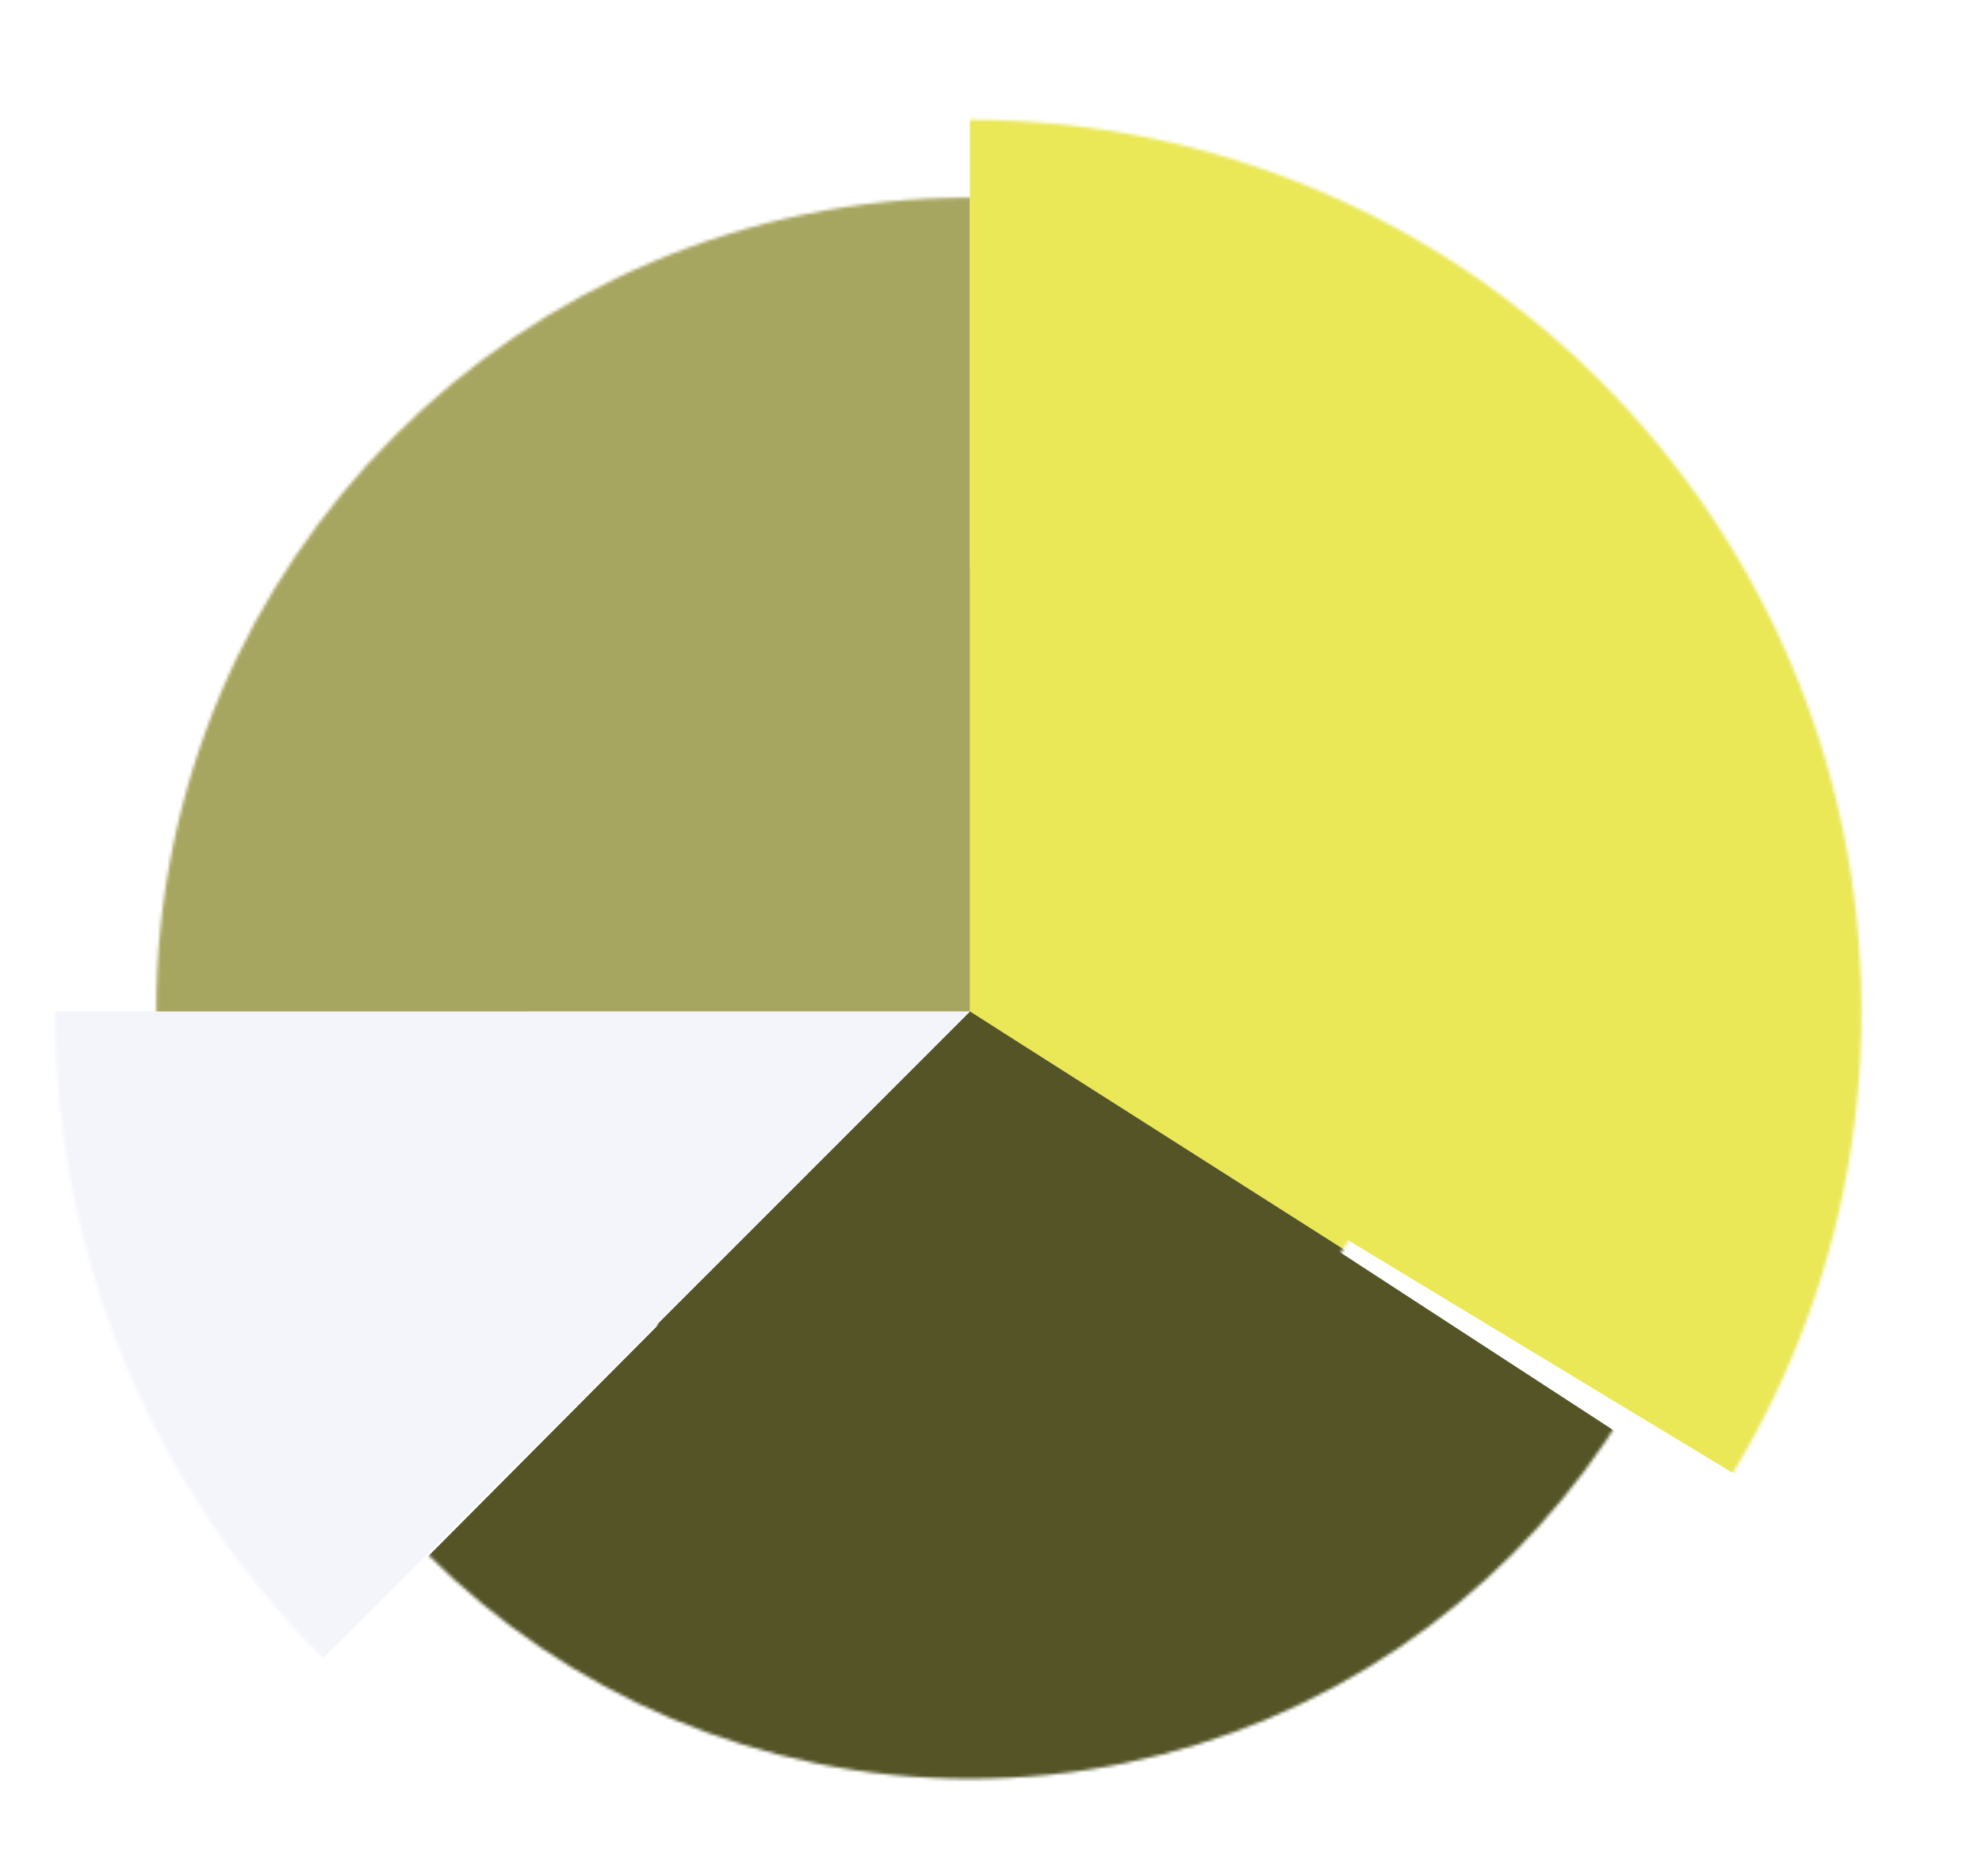 <svg xmlns="http://www.w3.org/2000/svg" xmlns:xlink="http://www.w3.org/1999/xlink" viewBox="0 0 608.91 576.34">
  <defs>
    <style>
      .cls-1 {
        fill: url(#linear-gradient);
      }

      .cls-1, .cls-2, .cls-3, .cls-4, .cls-5, .cls-6, .cls-7, .cls-8, .cls-9 {
        stroke-width: 0px;
      }

      .cls-10 {
        filter: url(#luminosity-noclip-7);
      }

      .cls-11 {
        filter: url(#luminosity-noclip-5);
      }

      .cls-12 {
        mask: url(#mask-2);
      }

      .cls-13 {
        isolation: isolate;
      }

      .cls-2 {
        fill: #f3f5fb;
      }

      .cls-14 {
        mask: url(#mask-3);
      }

      .cls-15 {
        mask: url(#mask-5);
      }

      .cls-4 {
        fill: url(#linear-gradient-2);
      }

      .cls-16 {
        filter: url(#luminosity-noclip-4);
      }

      .cls-17 {
        filter: url(#luminosity-noclip-8);
      }

      .cls-18 {
        mask: url(#mask-8);
      }

      .cls-19 {
        filter: url(#luminosity-noclip-6);
      }

      .cls-5 {
        fill: #eae857;
      }

      .cls-6 {
        fill: #25214a;
        mix-blend-mode: multiply;
      }

      .cls-20 {
        mask: url(#mask-4);
      }

      .cls-7 {
        fill: #a7a661;
      }

      .cls-8 {
        fill: url(#radial-gradient);
      }

      .cls-21 {
        mask: url(#mask-6);
      }

      .cls-22 {
        filter: url(#luminosity-noclip);
      }

      .cls-23 {
        mask: url(#mask-1);
      }

      .cls-24 {
        mask: url(#mask);
      }

      .cls-25 {
        mask: url(#mask-7);
      }

      .cls-26 {
        filter: url(#luminosity-noclip-2);
      }

      .cls-9 {
        fill: #545427;
      }
      .cls-5a{
        fill: #545427;
      }

      .cls-27 {
        filter: url(#luminosity-noclip-3);
      }
      /*
      .step1{
        animation-name: span-0-360;
        animation-duration: 3s;
        animation-iteration-count: 1;
        animation-timing-function: ease-in-out;
        transform-origin: center;
      }

      .step2{
        animation-name: span-360-0;
        animation-duration: 2s;
        animation-iteration-count: 1;
        animation-timing-function: ease-in-out;
        animation-delay: 3s;
      }
      */
      .p2, .p3, .p4{ opacity:1; }

      .aos-animate .p1{
        animation-name: span-0-360;
        animation-duration: 1s;
        animation-iteration-count: 1;
        animation-timing-function: ease-in-out;
        animation-delay: 0.1s;
        opacity:1;
      }


      .aos-animate .p2{
        animation-name: span-0-360;
        animation-duration: 1s;
        animation-iteration-count: 1;
        animation-timing-function: ease-in-out;
        animation-delay: 0.2s;
        opacity:1;
      }
      .aos-animate .p3{
        animation-name: span-0-360;
        animation-duration: 1s;
        animation-iteration-count: 1;
        animation-timing-function: ease-in-out;
        animation-delay: 0.3s;
        opacity:1;
      }
      .aos-animate .p4{
        animation-name: span-0-360;
        animation-duration: 1s;
        animation-iteration-count: 1;
        animation-timing-function: ease-in-out;
        animation-delay: 0.4s;
        opacity:1;
      }
      @keyframes span-0-360{
        0% {
          transform: rotate(0deg);
          transform-origin: center;
        }
        
        80%{
         opacity:0.5;
        }

        100% {
          transform: rotate(360deg);
          transform-origin: center;
        }
      }
      @keyframes span-360-0{
        0% {
          transform: rotate(360deg);
          transform-origin: center;
          opacity:0;
        }
        100% {
          transform: rotate(0deg);
          transform-origin: center;
          opacity:1;
        }
      }

      @keyframes opacity{

        0%{
            width:0%
          }
        100% {
            width:100%
          }

      }
    </style>
    <filter id="luminosity-noclip" x="24.02" y="0" width="584.88" height="584.66" color-interpolation-filters="sRGB" filterUnits="userSpaceOnUse">
      <feFlood flood-color="#fff" result="bg"/>
      <feBlend in="SourceGraphic" in2="bg"/>
    </filter>
    <mask id="mask" x="24.02" y="0" width="584.88" height="584.66" maskUnits="userSpaceOnUse">
      <g class="cls-22">
        <circle class="cls-3" cx="297.99" cy="310.7" r="273.89"/>
      </g>
    </mask>
    <filter id="luminosity-noclip-2" x="62.22" y="74.93" width="471.53" height="501.4" color-interpolation-filters="sRGB" filterUnits="userSpaceOnUse">
      <feFlood flood-color="#fff" result="bg"/>
      <feBlend in="SourceGraphic" in2="bg"/>
    </filter>
    <mask id="mask-1" x="62.22" y="74.93" width="471.53" height="501.4" maskUnits="userSpaceOnUse">
      <g class="cls-26">
        <circle class="cls-3" cx="297.99" cy="310.7" r="235.71"/>
      </g>
    </mask>
    <filter id="luminosity-noclip-3" x="0" y="29.62" width="579.06" height="562.15" color-interpolation-filters="sRGB" filterUnits="userSpaceOnUse">
      <feFlood flood-color="#fff" result="bg"/>
      <feBlend in="SourceGraphic" in2="bg"/>
    </filter>
    <mask id="mask-2" x="0" y="29.62" width="579.06" height="562.15" maskUnits="userSpaceOnUse">
      <g class="cls-27">
        <circle class="cls-3" cx="297.99" cy="310.7" r="281"/>
      </g>
    </mask>
    <filter id="luminosity-noclip-4" x="35.94" y="48.65" width="512.11" height="512.12" color-interpolation-filters="sRGB" filterUnits="userSpaceOnUse">
      <feFlood flood-color="#fff" result="bg"/>
      <feBlend in="SourceGraphic" in2="bg"/>
    </filter>
    <mask id="mask-3" x="35.94" y="48.65" width="512.11" height="512.12" maskUnits="userSpaceOnUse">
      <g class="cls-16">
        <circle class="cls-3" cx="297.99" cy="310.7" r="250"/>
      </g>
    </mask>
    <filter id="luminosity-noclip-5" x="80" y="92.72" width="353.96" height="353.96" color-interpolation-filters="sRGB" filterUnits="userSpaceOnUse">
      <feFlood flood-color="#fff" result="bg"/>
      <feBlend in="SourceGraphic" in2="bg"/>
    </filter>
    <mask id="mask-4" x="80" y="92.72" width="353.96" height="353.96" maskUnits="userSpaceOnUse">
      <g class="cls-11">
        <circle class="cls-3" cx="297.99" cy="310.7" r="135.94" transform="translate(-132.42 301.71) rotate(-45)"/>
      </g>
    </mask>
    <filter id="luminosity-noclip-6" x="162.01" y="92.72" width="353.79" height="353.96" color-interpolation-filters="sRGB" filterUnits="userSpaceOnUse">
      <feFlood flood-color="#fff" result="bg"/>
      <feBlend in="SourceGraphic" in2="bg"/>
    </filter>
    <mask id="mask-5" x="162.01" y="92.72" width="353.79" height="353.96" maskUnits="userSpaceOnUse">
      <g class="cls-19">
        <circle class="cls-3" cx="297.99" cy="310.7" r="135.94" transform="translate(-132.42 301.71) rotate(-45)"/>
      </g>
    </mask>
    <filter id="luminosity-noclip-7" x="143.85" y="174.72" width="338.06" height="353.84" color-interpolation-filters="sRGB" filterUnits="userSpaceOnUse">
      <feFlood flood-color="#fff" result="bg"/>
      <feBlend in="SourceGraphic" in2="bg"/>
    </filter>
    <mask id="mask-6" x="143.85" y="174.72" width="338.06" height="353.84" maskUnits="userSpaceOnUse">
      <g class="cls-10">
        <circle class="cls-3" cx="297.99" cy="310.7" r="135.94" transform="translate(-132.42 301.71) rotate(-45)"/>
      </g>
    </mask>
    <filter id="luminosity-noclip-8" x="80" y="174.72" width="353.96" height="290.12" color-interpolation-filters="sRGB" filterUnits="userSpaceOnUse">
      <feFlood flood-color="#fff" result="bg"/>
      <feBlend in="SourceGraphic" in2="bg"/>
    </filter>
    <mask id="mask-7" x="80" y="174.72" width="353.96" height="290.12" maskUnits="userSpaceOnUse">
      <g class="cls-17">
        <circle class="cls-3" cx="297.99" cy="310.7" r="135.94" transform="translate(-132.42 301.71) rotate(-45)"/>
      </g>
    </mask>
    <radialGradient id="radial-gradient" cx="297.99" cy="310.7" fx="297.99" fy="310.7" r="184.4" gradientUnits="userSpaceOnUse">
      <stop offset=".34" stop-color="#fff"/>
      <stop offset=".39" stop-color="#f5f5f5"/>
      <stop offset=".49" stop-color="#dcdcdc"/>
      <stop offset=".6" stop-color="#b4b4b4"/>
      <stop offset=".74" stop-color="#7b7b7b"/>
      <stop offset=".9" stop-color="#343434"/>
      <stop offset="1" stop-color="#000"/>
    </radialGradient>
    <mask id="mask-8" x="106.11" y="118.82" width="383.76" height="383.76" maskUnits="userSpaceOnUse">
      <circle class="cls-8" cx="297.99" cy="310.7" r="184.4"/>
    </mask>
    <linearGradient id="linear-gradient" x1="184.72" y1="197.43" x2="411.26" y2="423.97" gradientUnits="userSpaceOnUse">
      <stop offset="0" stop-color="#484895"/>
      <stop offset="1" stop-color="#42428a"/>
    </linearGradient>
    <linearGradient id="linear-gradient-2" x1="184.72" y1="197.43" x2="411.26" y2="423.97" gradientUnits="userSpaceOnUse">
      <stop offset="0" stop-color="#8484d0"/>
      <stop offset="1" stop-color="#262754"/>
    </linearGradient>
  </defs>
  <g class="cls-13">
    <g id="Layer_2" data-name="Layer 2">
      <g id="_1" data-name="1">
        <g id="chart">
          <g class="step1">
            
            <g class="cls-23 p2">
              <path class="cls-5a" d="m297.99,310.7l220.64,143.57s-4.13,11.67-32.29,43.75c-28.16,32.08-79.92,60.16-128.08,71.39-19.37,4.52-39.33,6.87-59.54,6.93-70.42.19-138.11-27.63-188.05-77.29l187.32-188.35Z"/>
            </g>
            <g class="cls-12 p3">
              <path class="cls-2" d="m297.99,310.7l-210.71,210.71C31.42,465.55,0,389.7,0,310.7h297.99Z"/>
            </g>
            <g class="cls-14 p4">
              <path class="cls-7" d="m297.99,310.7H35.94c0-69.47,27.63-136.17,76.75-185.29s115.82-76.75,185.29-76.75v262.05Z"/>
            </g>
            <g class="cls-24 p1">
              <path class="cls-5" d="m297.99,310.7V0c82.37,0,161.45,32.76,219.7,91,58.25,58.25,87.08,133.58,91,219.7s-45.87,160.19-45.87,160.19l-264.83-160.19Z"/>
            </g>
          </g>
          <g class="step2">
            <g class="cls-20 p4">
              <path class="cls-7" d="m297.99,310.7V92.72c-57.27,0-113.91,23.54-154.4,64.04-40.5,40.5-63.58,96.67-63.58,153.95h217.98Z"/>
            </g>
            <g class="cls-15 p1">
              <path class="cls-5" d="m297.99,310.7V92.72c64.91,0,125.2,28,168.51,79.42,51.13,60.7,72.19,164.11,15.42,255.61l-183.93-117.04Z"/>
            </g>
            <g class="cls-21 p2">
              <path class="cls-9" d="m297.99,310.7l183.93,117.04c-38.59,61.69-102.33,93.86-159.8,99.6-65.11,6.51-128.87-13.02-178.27-62.51l154.14-154.14Z"/>
            </g>
            <g class="cls-25 p3">
              <path class="cls-2" d="m297.99,310.7l-154.14,154.14c-41.88-41.79-63.85-96.86-63.85-154.14h217.98Z"/>
            </g>
          </g>
        </g>
      </g>
    </g>
  </g>
</svg>
